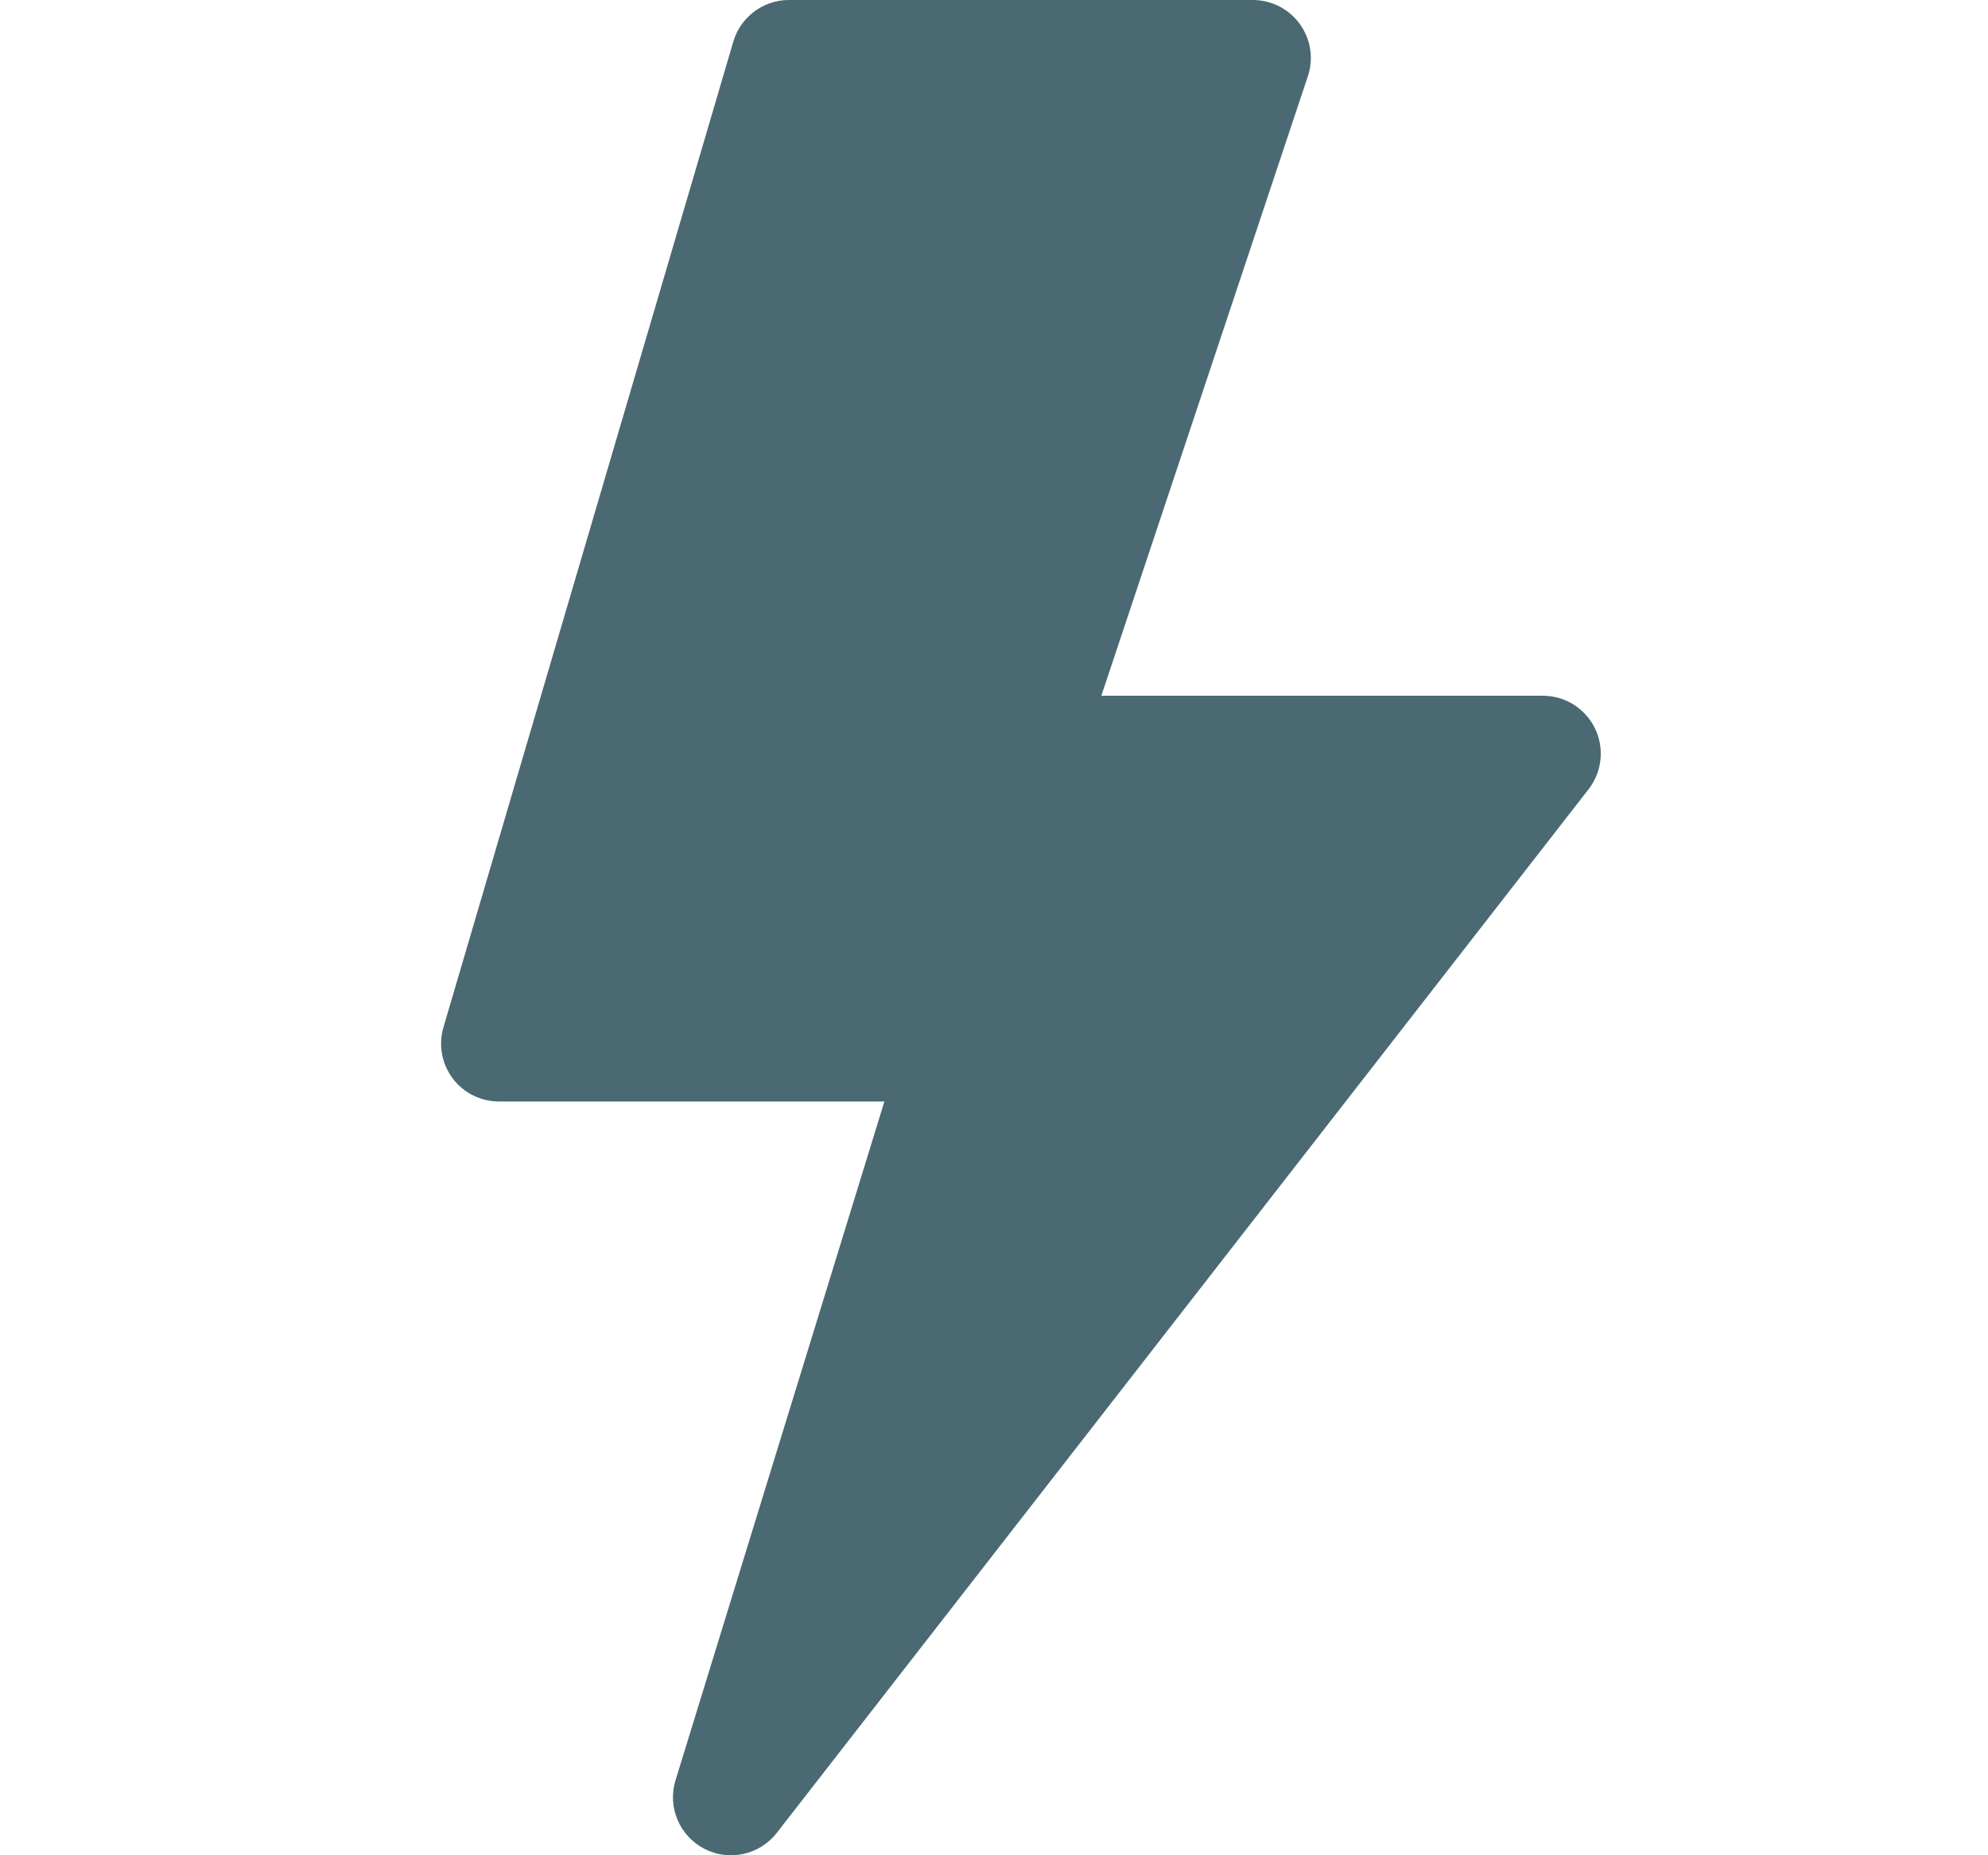 <svg width="15" height="14" viewBox="0 0 15 14" fill="none" xmlns="http://www.w3.org/2000/svg">
<g id="lightning-fill">
<path id="Vector 364 (Stroke)" d="M5.533 0.314C5.588 0.128 5.759 0 5.953 0H9.453C9.594 0 9.726 0.068 9.808 0.182C9.89 0.296 9.913 0.442 9.868 0.576L8.31 5.25H11.641C11.808 5.25 11.96 5.345 12.034 5.495C12.107 5.645 12.089 5.824 11.986 5.956L5.861 13.831C5.731 13.998 5.501 14.048 5.314 13.951C5.126 13.853 5.035 13.636 5.097 13.434L6.673 8.312H3.766C3.628 8.312 3.498 8.248 3.415 8.137C3.333 8.027 3.307 7.884 3.346 7.752L5.533 0.314Z" fill="#4A6972"/>
</g>
</svg>
